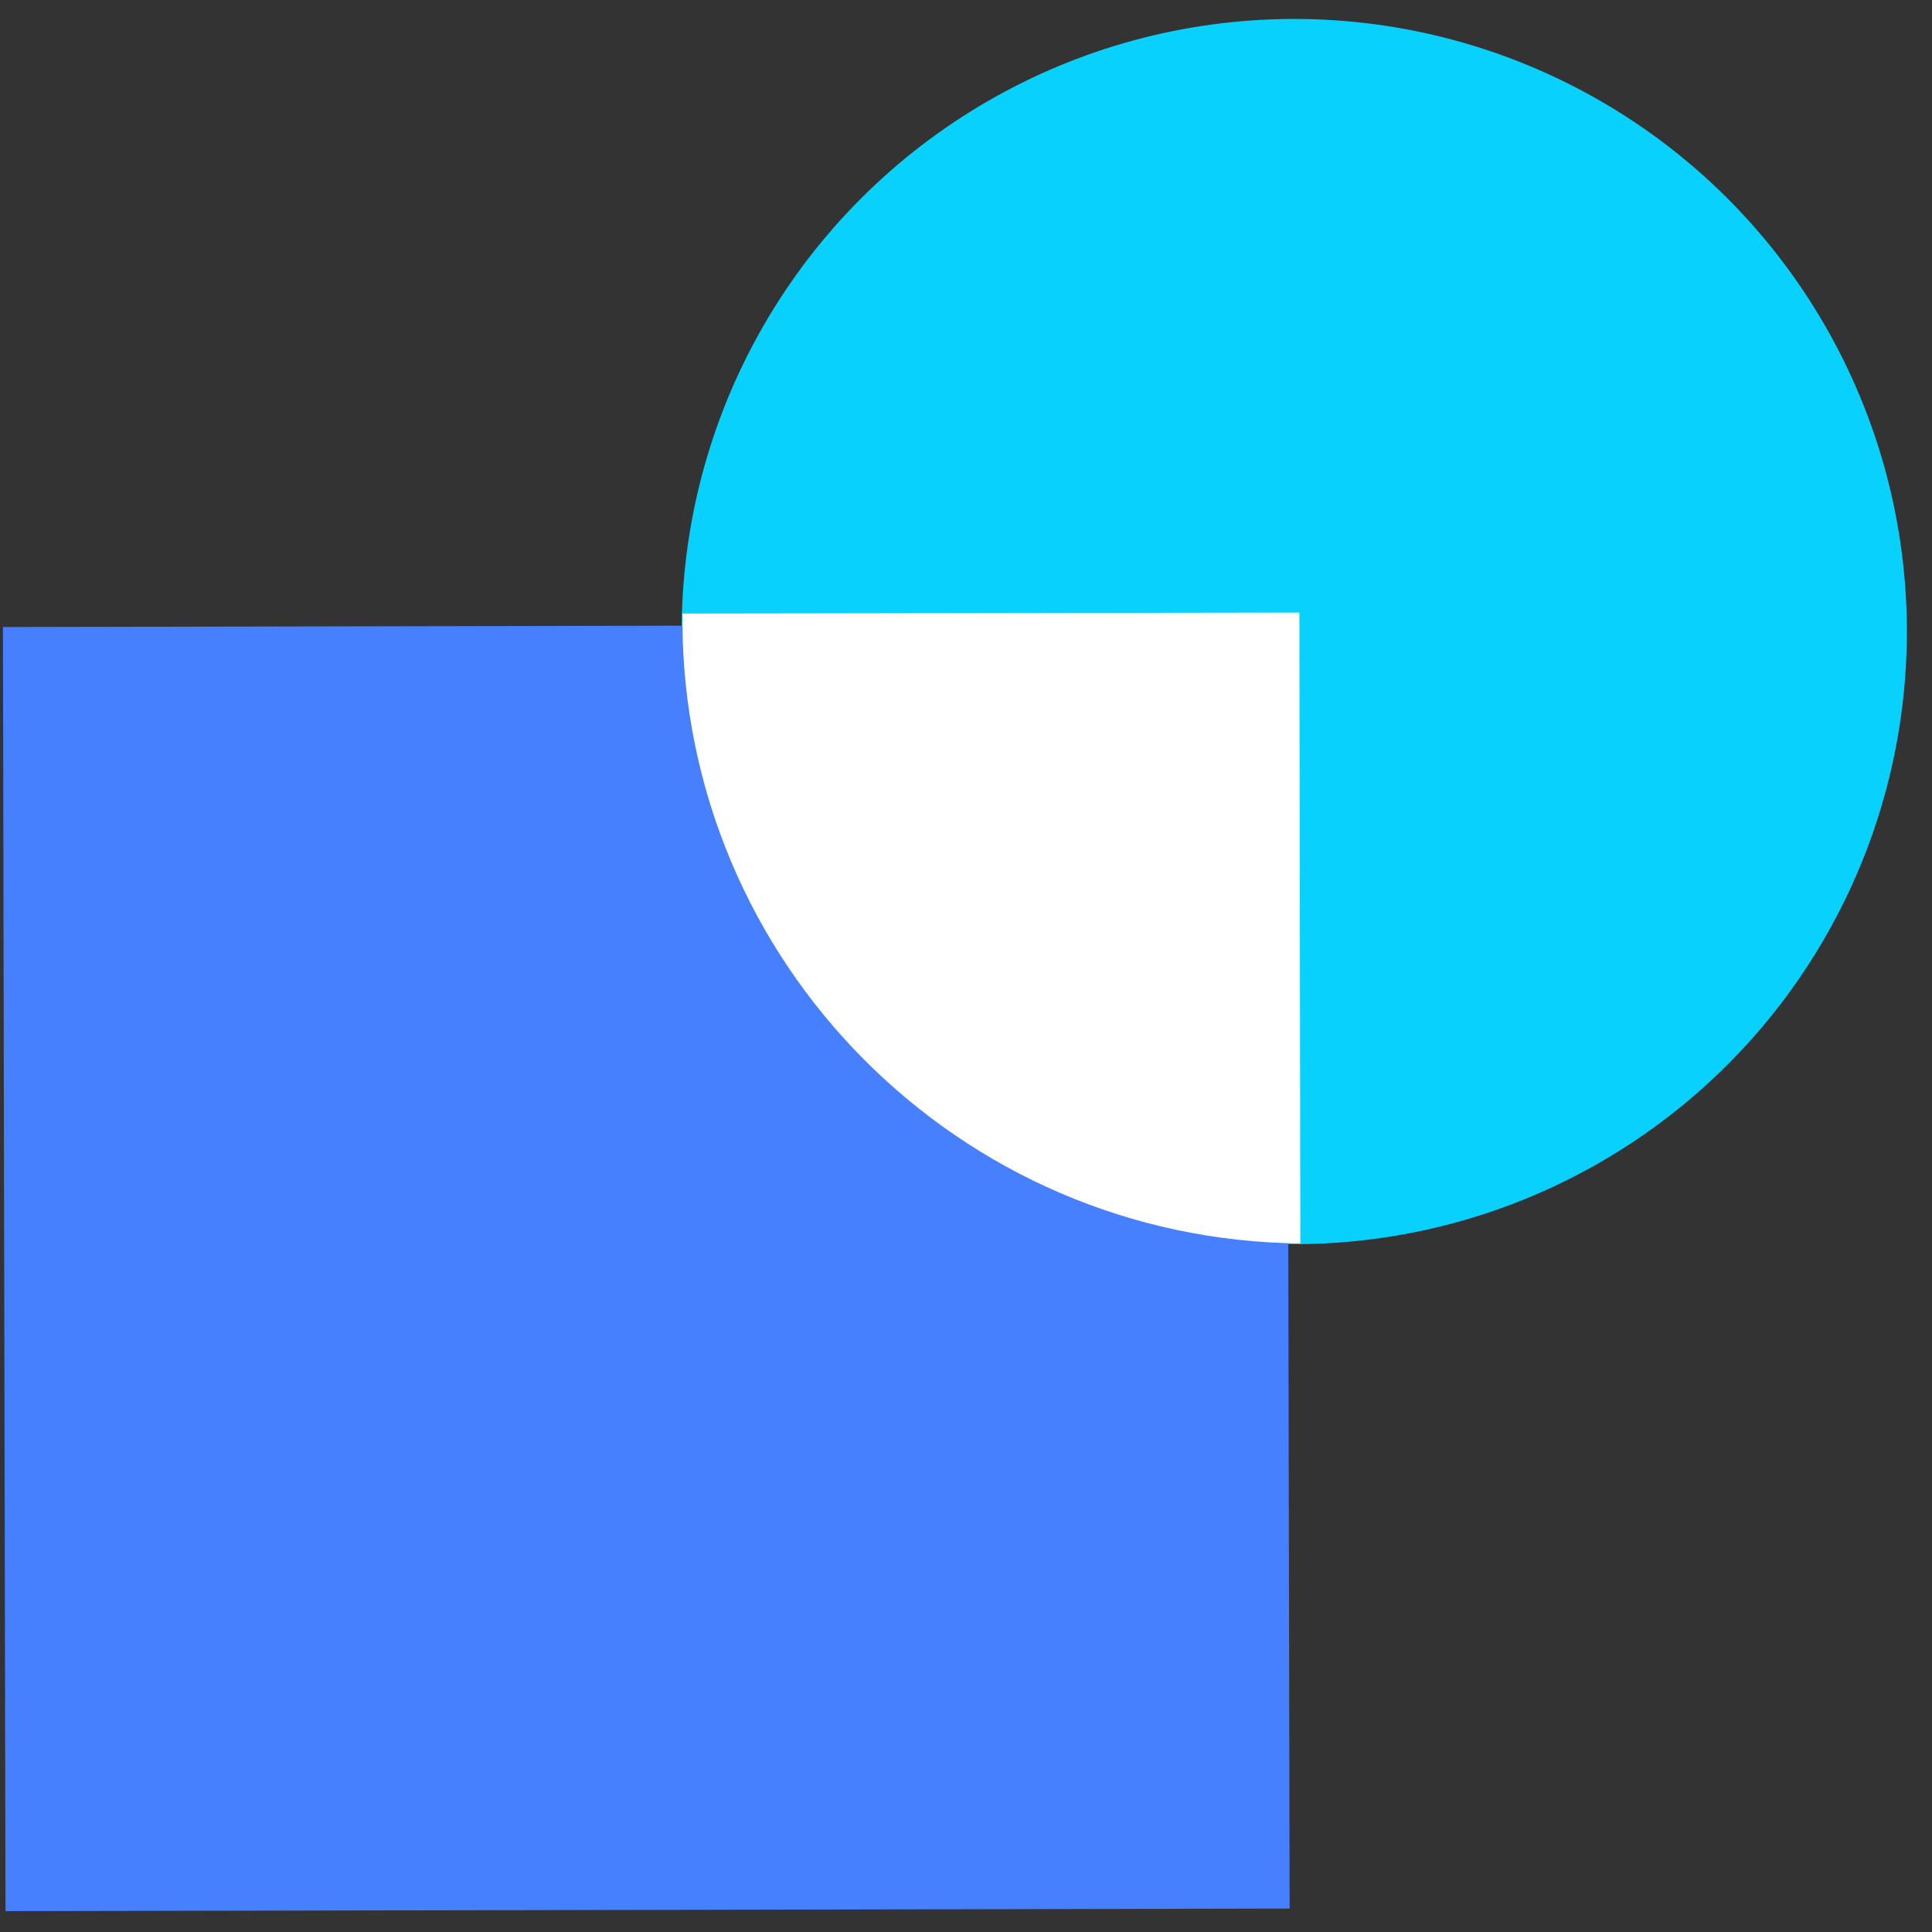 <svg width="73" height="73" viewBox="0 0 73 73" fill="none" xmlns="http://www.w3.org/2000/svg">
<rect x="0" y="0" width="73" height="73" fill="#333333" stroke="none"/>
<circle cx="23.147" cy="23.147" r="23.147" transform="matrix(-0.002 -1 -1 0.002 72.097 46.964)" fill="#08D1FE"/>
<rect width="48.52" height="48.52" transform="matrix(-0.002 -1 -1 0.002 48.728 72.115)" fill="#4680FF"/>
<path fill-rule="evenodd" clip-rule="evenodd" d="M49.133 46.982L49.096 23.145L25.786 23.182C25.785 23.269 25.785 23.356 25.785 23.444C25.805 36.376 36.234 46.86 49.133 46.982Z" fill="white"/>
</svg>

